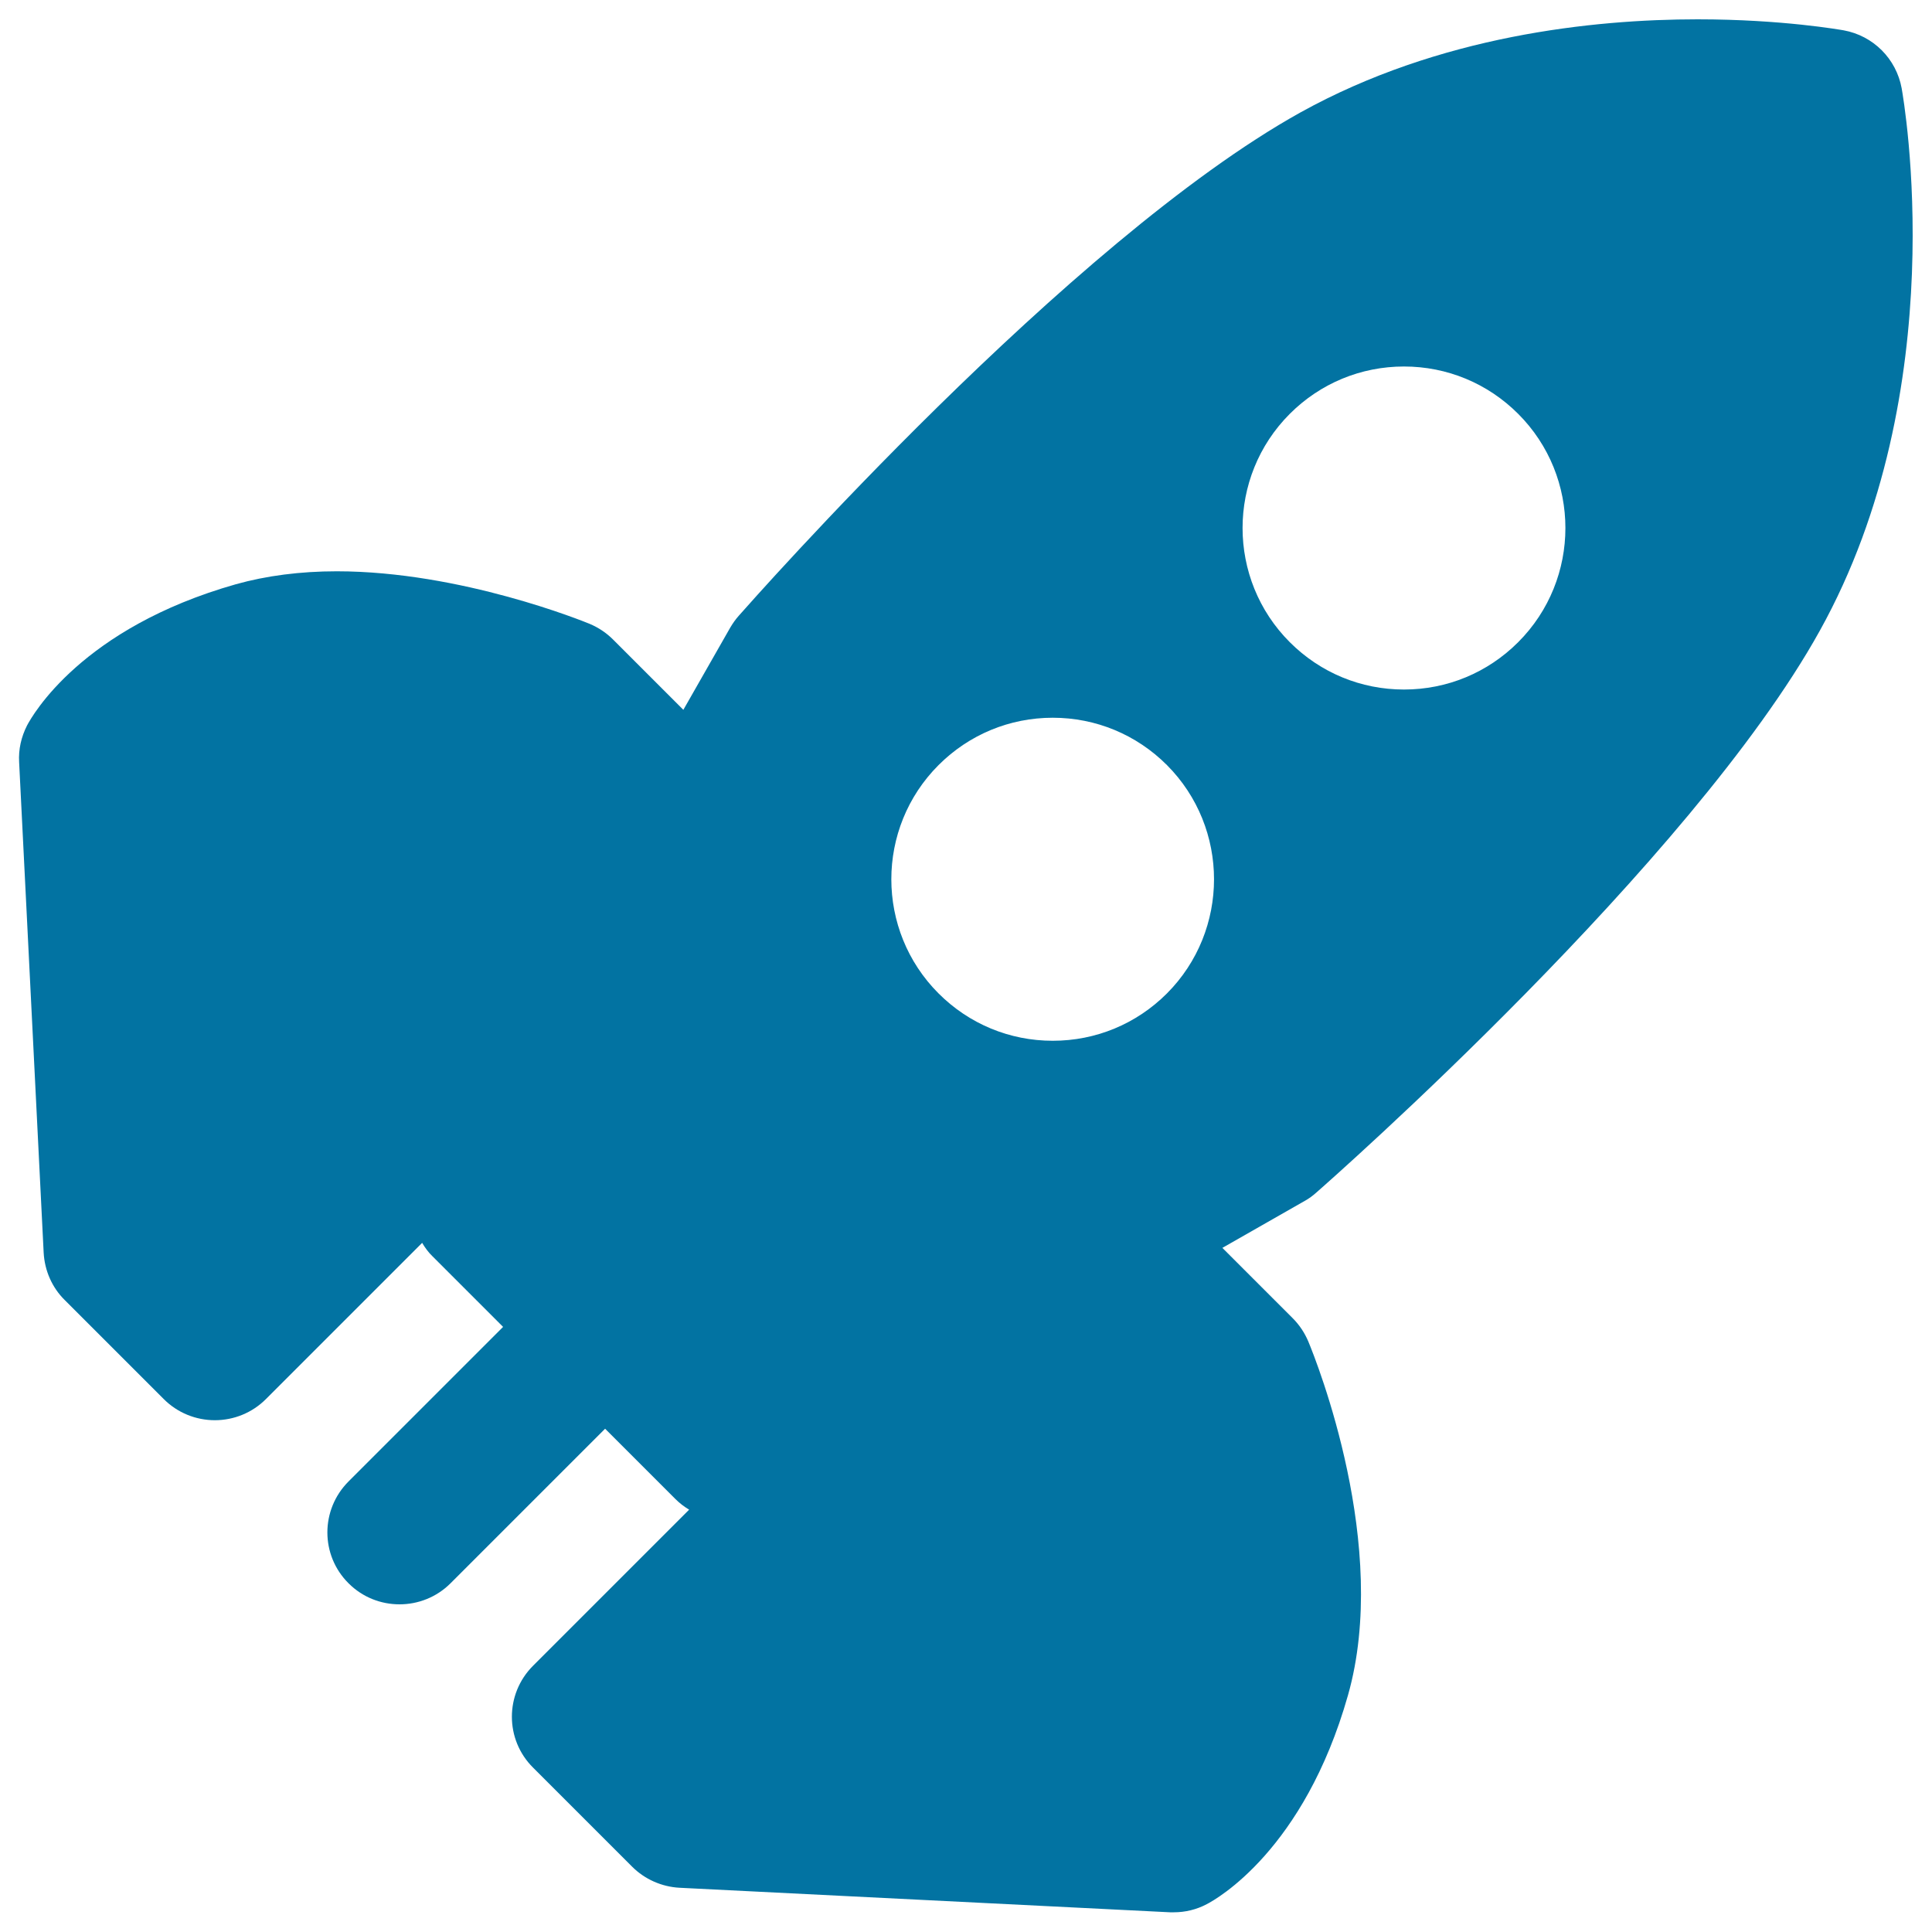 <svg xmlns="http://www.w3.org/2000/svg" viewBox="0 0 1000 1000" style="fill:#0273a2">
<title>Rocket SVG icon</title>
<path d="M984.3,45.7c-2.8-15.3-14.7-27.2-30-30c-1.3-0.2-31.7-5.7-75.6-5.7c-54.2,0-133.8,8.4-205.6,48.2c-119.6,66.5-283.7,252.6-290.7,260.5c-1.7,1.9-3.1,3.9-4.4,6.1l-24.3,42.6l-36.4-36.4c-3.5-3.5-7.6-6.2-12.1-8.1c-2.7-1.1-66.5-27.2-130.9-27.2c-18.9,0-36.5,2.3-52.2,6.7c-80,22.7-105.4,68-108.1,73.1c-3,5.9-4.5,12.4-4.1,19l12.7,253.9c0.5,9.2,4.3,18,10.9,24.5l51.3,51.3c7,7,16.5,10.9,26.4,10.9s19.4-3.9,26.4-10.9l80.9-80.9c1.5,2.5,3.2,4.9,5.4,7l36.5,36.5l-80,80c-14.6,14.6-14.6,38.2,0,52.7c7.3,7.3,16.8,10.9,26.4,10.9c9.5,0,19.1-3.6,26.4-10.9l80-80l36.5,36.5c2.1,2.1,4.5,3.9,7,5.4l-80.8,80.8c-14.6,14.6-14.6,38.2,0,52.7l51.3,51.3c6.5,6.5,15.3,10.4,24.5,10.9l253.9,12.7c0.6,0,1.2,0,1.9,0c6,0,11.8-1.4,17.1-4.2c5.1-2.6,50.4-28.1,73.1-108.1c21.9-77.1-16.1-172.5-20.5-183.1c-1.9-4.5-4.6-8.6-8.1-12.1l-36.4-36.4l42.6-24.3c2.2-1.2,4.2-2.7,6.1-4.4c7.9-6.9,194.1-171,260.5-290.7C1011.5,201.3,985.4,52,984.3,45.7z M785.8,332.4c-15.8,15.8-36.8,24.5-59.1,24.5s-43.3-8.7-59.1-24.5c-32.6-32.6-32.6-85.6,0-118.2c15.8-15.8,36.8-24.5,59.1-24.5s43.3,8.7,59.1,24.5C818.4,246.8,818.4,299.8,785.8,332.4z M604,514.2c-15.8,15.8-36.8,24.5-59.1,24.5s-43.3-8.7-59.1-24.5c-32.6-32.6-32.6-85.6,0-118.2c15.8-15.8,36.8-24.5,59.1-24.5s43.3,8.7,59.1,24.5C636.5,428.6,636.5,481.6,604,514.2z"/>
</svg>